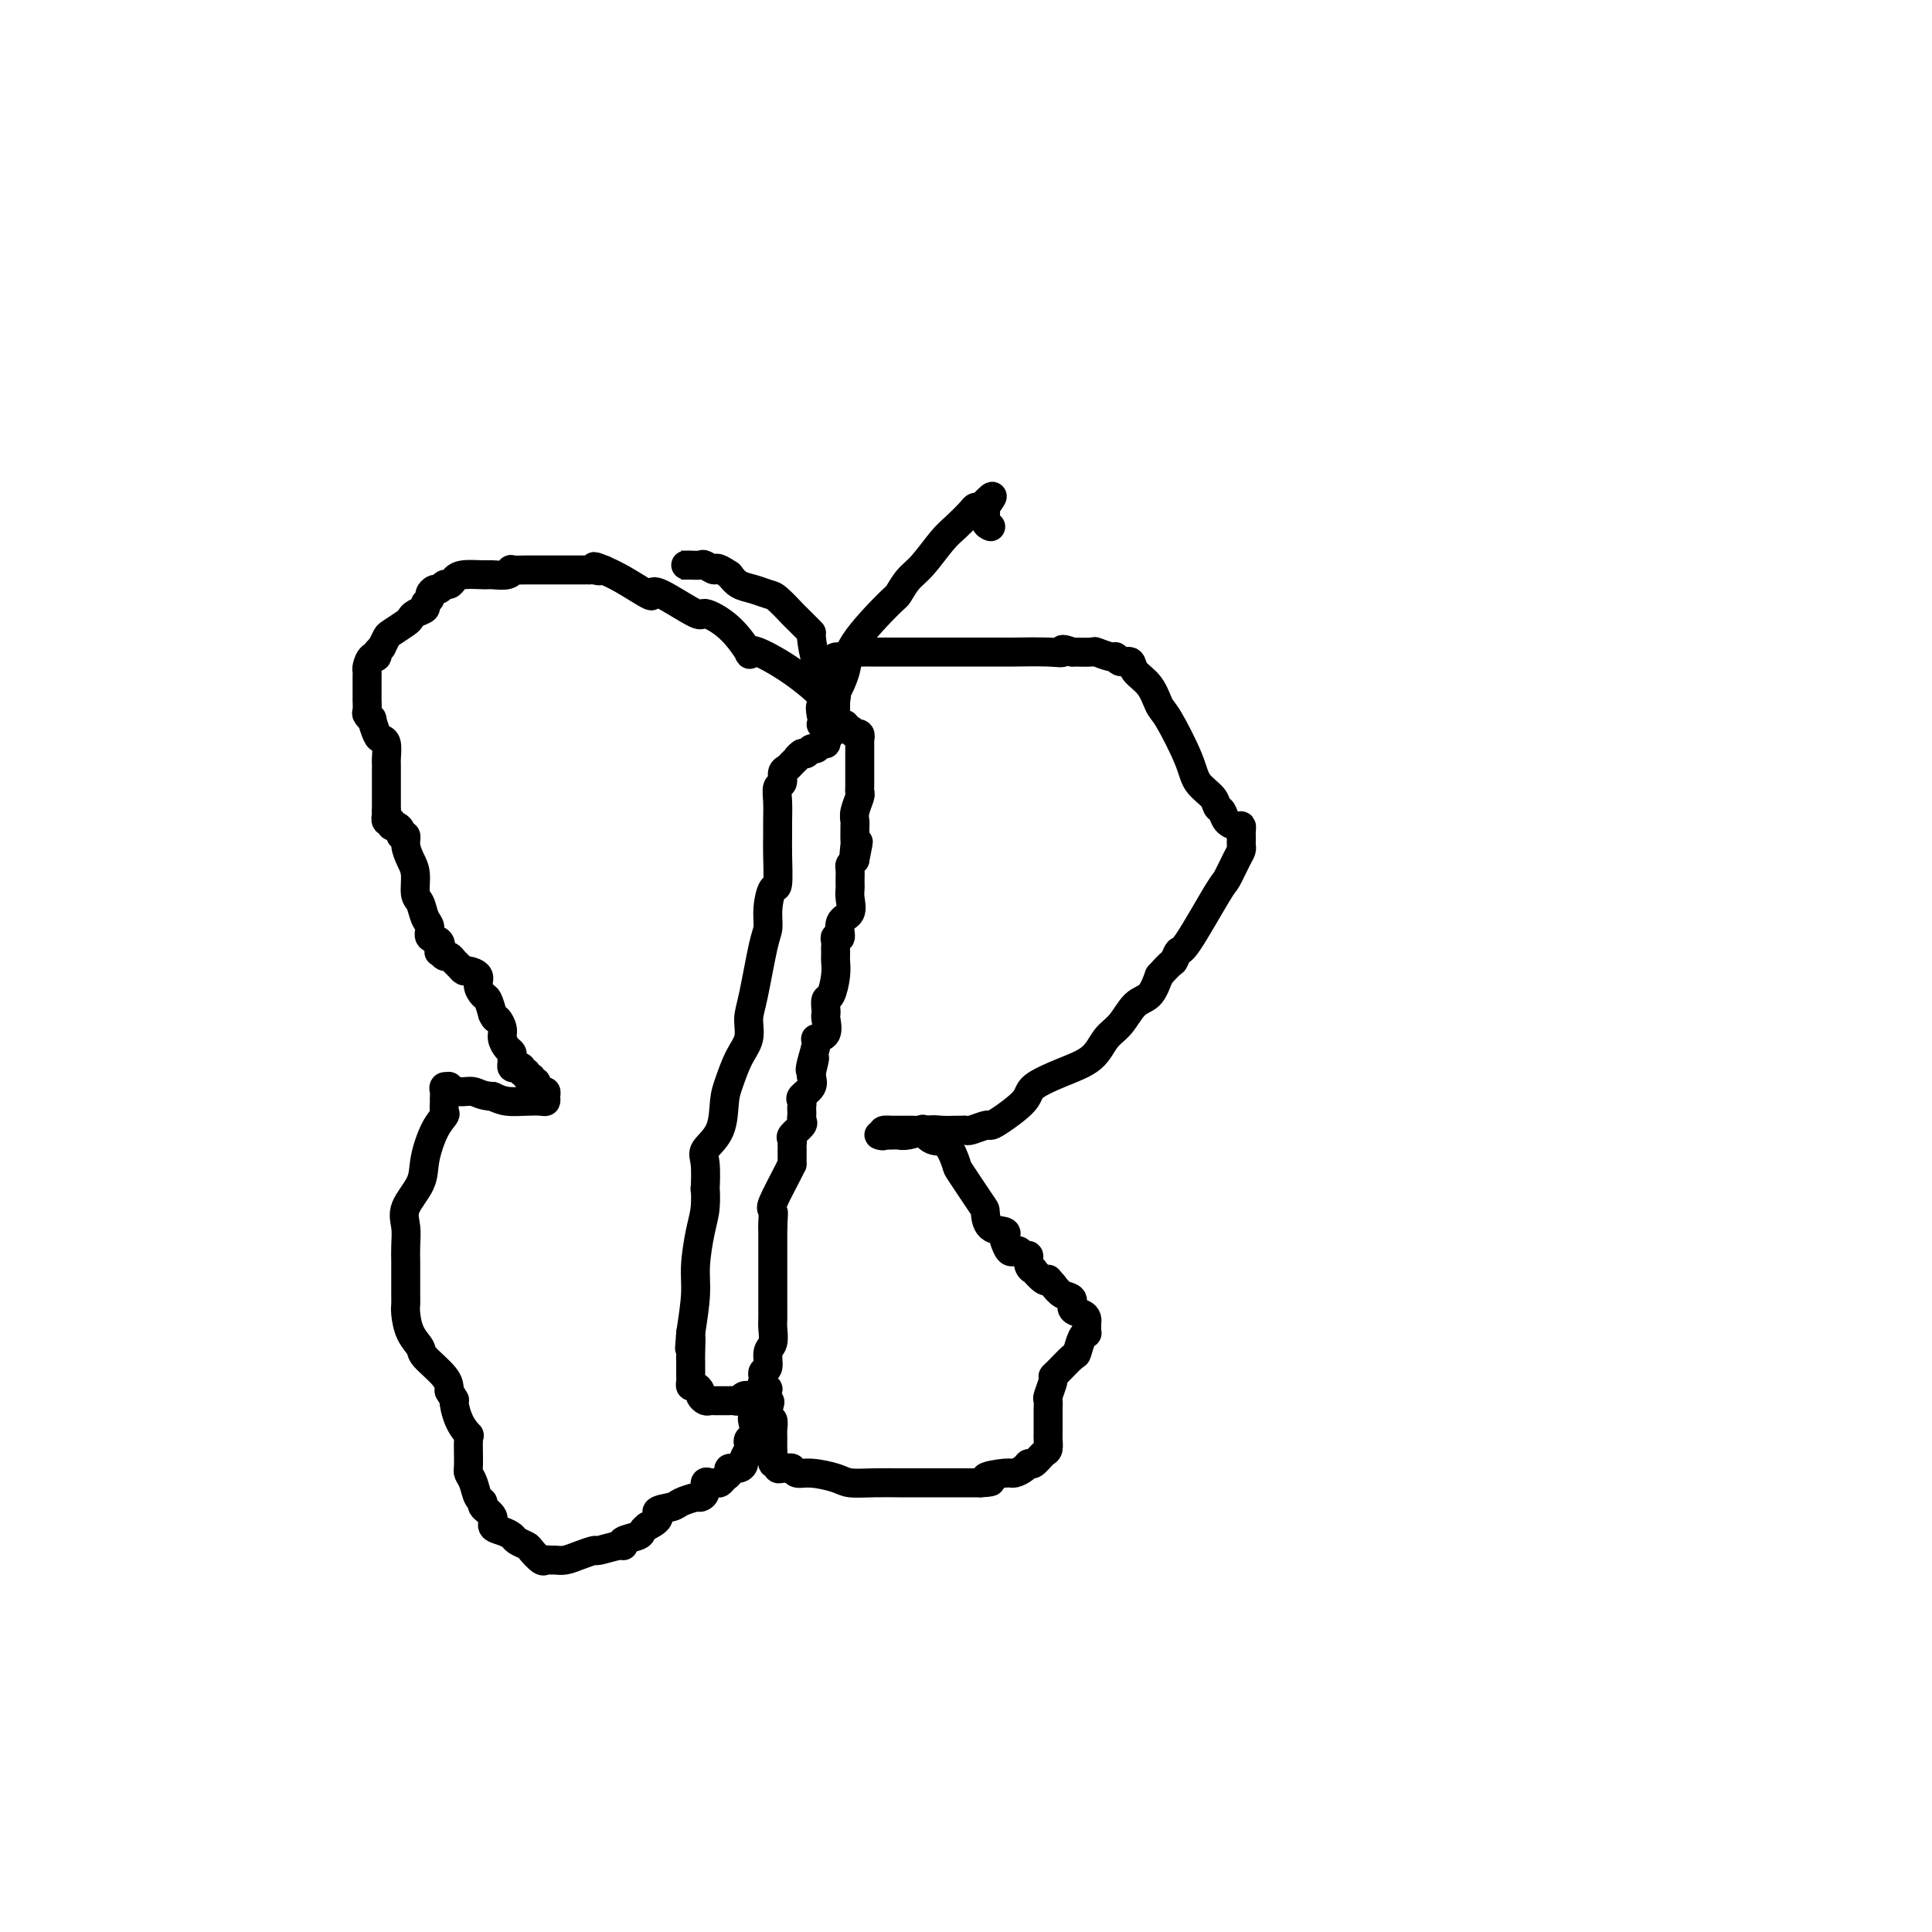 <svg viewBox='0 0 400 400' version='1.1' xmlns='http://www.w3.org/2000/svg' xmlns:xlink='http://www.w3.org/1999/xlink'><g fill='none' stroke='#000000' stroke-width='6' stroke-linecap='round' stroke-linejoin='round'><path d='M171,145c0.148,0.002 0.296,0.004 0,0c-0.296,-0.004 -1.036,-0.012 -1,0c0.036,0.012 0.850,0.046 0,-1c-0.850,-1.046 -3.362,-3.171 -6,-5c-2.638,-1.829 -5.401,-3.360 -7,-4c-1.599,-0.640 -2.033,-0.388 -2,0c0.033,0.388 0.535,0.912 0,0c-0.535,-0.912 -2.105,-3.261 -4,-5c-1.895,-1.739 -4.115,-2.870 -5,-3c-0.885,-0.130 -0.435,0.740 -2,0c-1.565,-0.740 -5.146,-3.091 -7,-4c-1.854,-0.909 -1.982,-0.378 -2,0c-0.018,0.378 0.072,0.602 -1,0c-1.072,-0.602 -3.306,-2.029 -5,-3c-1.694,-0.971 -2.847,-1.485 -4,-2'/><path d='M125,118c-3.432,-1.392 -1.510,-0.373 -1,0c0.510,0.373 -0.390,0.100 -1,0c-0.610,-0.100 -0.930,-0.027 -1,0c-0.070,0.027 0.110,0.007 0,0c-0.110,-0.007 -0.509,-0.002 -1,0c-0.491,0.002 -1.075,0.000 -1,0c0.075,-0.000 0.807,0.000 0,0c-0.807,-0.000 -3.155,-0.001 -5,0c-1.845,0.001 -3.189,0.004 -4,0c-0.811,-0.004 -1.089,-0.015 -2,0c-0.911,0.015 -2.455,0.057 -3,0c-0.545,-0.057 -0.093,-0.212 0,0c0.093,0.212 -0.174,0.792 -1,1c-0.826,0.208 -2.210,0.046 -3,0c-0.790,-0.046 -0.985,0.025 -2,0c-1.015,-0.025 -2.849,-0.146 -4,0c-1.151,0.146 -1.617,0.560 -2,1c-0.383,0.440 -0.681,0.905 -1,1c-0.319,0.095 -0.659,-0.182 -1,0c-0.341,0.182 -0.684,0.822 -1,1c-0.316,0.178 -0.605,-0.107 -1,0c-0.395,0.107 -0.897,0.606 -1,1c-0.103,0.394 0.193,0.683 0,1c-0.193,0.317 -0.876,0.661 -1,1c-0.124,0.339 0.310,0.672 0,1c-0.310,0.328 -1.364,0.650 -2,1c-0.636,0.350 -0.853,0.726 -1,1c-0.147,0.274 -0.225,0.445 -1,1c-0.775,0.555 -2.247,1.496 -3,2c-0.753,0.504 -0.787,0.573 -1,1c-0.213,0.427 -0.607,1.214 -1,2'/><path d='M79,134c-2.812,2.803 -1.342,2.310 -1,2c0.342,-0.310 -0.444,-0.439 -1,0c-0.556,0.439 -0.881,1.445 -1,2c-0.119,0.555 -0.032,0.660 0,1c0.032,0.340 0.009,0.917 0,1c-0.009,0.083 -0.002,-0.327 0,0c0.002,0.327 0.001,1.392 0,2c-0.001,0.608 0.000,0.758 0,1c-0.000,0.242 -0.001,0.575 0,1c0.001,0.425 0.004,0.941 0,1c-0.004,0.059 -0.016,-0.341 0,0c0.016,0.341 0.060,1.422 0,2c-0.060,0.578 -0.224,0.652 0,1c0.224,0.348 0.834,0.970 1,1c0.166,0.030 -0.113,-0.531 0,0c0.113,0.531 0.619,2.156 1,3c0.381,0.844 0.638,0.908 1,1c0.362,0.092 0.829,0.214 1,1c0.171,0.786 0.046,2.238 0,3c-0.046,0.762 -0.012,0.834 0,1c0.012,0.166 0.003,0.426 0,1c-0.003,0.574 -0.001,1.463 0,2c0.001,0.537 0.000,0.721 0,1c-0.000,0.279 -0.000,0.653 0,1c0.000,0.347 0.000,0.666 0,1c-0.000,0.334 -0.000,0.682 0,1c0.000,0.318 0.000,0.607 0,1c-0.000,0.393 -0.000,0.889 0,1c0.000,0.111 0.000,-0.162 0,0c-0.000,0.162 -0.000,0.761 0,1c0.000,0.239 0.000,0.120 0,0'/><path d='M80,168c0.017,2.327 0.060,1.145 0,1c-0.060,-0.145 -0.222,0.749 0,1c0.222,0.251 0.829,-0.139 1,0c0.171,0.139 -0.094,0.806 0,1c0.094,0.194 0.546,-0.087 1,0c0.454,0.087 0.909,0.540 1,1c0.091,0.460 -0.182,0.926 0,1c0.182,0.074 0.818,-0.243 1,0c0.182,0.243 -0.092,1.047 0,2c0.092,0.953 0.549,2.055 1,3c0.451,0.945 0.896,1.733 1,3c0.104,1.267 -0.132,3.012 0,4c0.132,0.988 0.631,1.219 1,2c0.369,0.781 0.607,2.112 1,3c0.393,0.888 0.942,1.333 1,2c0.058,0.667 -0.374,1.556 0,2c0.374,0.444 1.553,0.444 2,1c0.447,0.556 0.161,1.669 0,2c-0.161,0.331 -0.198,-0.119 0,0c0.198,0.119 0.631,0.806 1,1c0.369,0.194 0.675,-0.106 1,0c0.325,0.106 0.669,0.619 1,1c0.331,0.381 0.648,0.629 1,1c0.352,0.371 0.738,0.863 1,1c0.262,0.137 0.399,-0.081 1,0c0.601,0.081 1.667,0.461 2,1c0.333,0.539 -0.065,1.237 0,2c0.065,0.763 0.594,1.590 1,2c0.406,0.410 0.687,0.403 1,1c0.313,0.597 0.656,1.799 1,3'/><path d='M102,210c0.627,1.367 0.694,0.786 1,1c0.306,0.214 0.853,1.223 1,2c0.147,0.777 -0.104,1.321 0,2c0.104,0.679 0.563,1.492 1,2c0.437,0.508 0.852,0.711 1,1c0.148,0.289 0.030,0.665 0,1c-0.030,0.335 0.029,0.630 0,1c-0.029,0.370 -0.147,0.816 0,1c0.147,0.184 0.560,0.106 1,0c0.440,-0.106 0.907,-0.240 1,0c0.093,0.240 -0.186,0.853 0,1c0.186,0.147 0.838,-0.172 1,0c0.162,0.172 -0.168,0.833 0,1c0.168,0.167 0.832,-0.162 1,0c0.168,0.162 -0.161,0.813 0,1c0.161,0.187 0.814,-0.091 1,0c0.186,0.091 -0.093,0.550 0,1c0.093,0.450 0.559,0.891 1,1c0.441,0.109 0.856,-0.115 1,0c0.144,0.115 0.016,0.567 0,1c-0.016,0.433 0.081,0.845 0,1c-0.081,0.155 -0.341,0.052 -1,0c-0.659,-0.052 -1.716,-0.052 -3,0c-1.284,0.052 -2.795,0.158 -4,0c-1.205,-0.158 -2.102,-0.579 -3,-1'/><path d='M102,227c-2.305,-0.088 -3.066,-0.809 -4,-1c-0.934,-0.191 -2.040,0.148 -3,0c-0.960,-0.148 -1.774,-0.783 -2,-1c-0.226,-0.217 0.136,-0.015 0,0c-0.136,0.015 -0.768,-0.155 -1,0c-0.232,0.155 -0.062,0.637 0,1c0.062,0.363 0.018,0.607 0,1c-0.018,0.393 -0.010,0.935 0,1c0.010,0.065 0.024,-0.346 0,0c-0.024,0.346 -0.084,1.448 0,2c0.084,0.552 0.312,0.552 0,1c-0.312,0.448 -1.166,1.343 -2,3c-0.834,1.657 -1.649,4.074 -2,6c-0.351,1.926 -0.238,3.359 -1,5c-0.762,1.641 -2.400,3.490 -3,5c-0.600,1.510 -0.161,2.683 0,4c0.161,1.317 0.043,2.779 0,4c-0.043,1.221 -0.011,2.200 0,3c0.011,0.800 0.003,1.420 0,2c-0.003,0.580 0.001,1.120 0,2c-0.001,0.880 -0.007,2.099 0,3c0.007,0.901 0.026,1.486 0,2c-0.026,0.514 -0.098,0.959 0,2c0.098,1.041 0.366,2.677 1,4c0.634,1.323 1.634,2.334 2,3c0.366,0.666 0.099,0.987 1,2c0.901,1.013 2.972,2.718 4,4c1.028,1.282 1.014,2.141 1,3'/><path d='M93,288c1.591,2.735 1.067,1.573 1,2c-0.067,0.427 0.321,2.443 1,4c0.679,1.557 1.649,2.657 2,3c0.351,0.343 0.083,-0.069 0,1c-0.083,1.069 0.021,3.621 0,5c-0.021,1.379 -0.165,1.587 0,2c0.165,0.413 0.641,1.030 1,2c0.359,0.970 0.602,2.291 1,3c0.398,0.709 0.949,0.806 1,1c0.051,0.194 -0.400,0.486 0,1c0.400,0.514 1.650,1.251 2,2c0.350,0.749 -0.200,1.510 0,2c0.200,0.490 1.152,0.707 2,1c0.848,0.293 1.593,0.660 2,1c0.407,0.340 0.476,0.651 1,1c0.524,0.349 1.503,0.735 2,1c0.497,0.265 0.514,0.411 1,1c0.486,0.589 1.442,1.623 2,2c0.558,0.377 0.718,0.098 1,0c0.282,-0.098 0.686,-0.016 1,0c0.314,0.016 0.539,-0.033 1,0c0.461,0.033 1.157,0.148 2,0c0.843,-0.148 1.834,-0.561 3,-1c1.166,-0.439 2.506,-0.905 3,-1c0.494,-0.095 0.143,0.182 1,0c0.857,-0.182 2.922,-0.822 4,-1c1.078,-0.178 1.167,0.107 1,0c-0.167,-0.107 -0.591,-0.606 0,-1c0.591,-0.394 2.198,-0.683 3,-1c0.802,-0.317 0.801,-0.662 1,-1c0.199,-0.338 0.600,-0.669 1,-1'/><path d='M134,316c3.695,-1.713 1.931,-2.497 2,-3c0.069,-0.503 1.970,-0.725 3,-1c1.030,-0.275 1.189,-0.603 2,-1c0.811,-0.397 2.273,-0.863 3,-1c0.727,-0.137 0.720,0.054 1,0c0.280,-0.054 0.849,-0.353 1,-1c0.151,-0.647 -0.115,-1.640 0,-2c0.115,-0.360 0.609,-0.085 1,0c0.391,0.085 0.677,-0.020 1,0c0.323,0.020 0.681,0.164 1,0c0.319,-0.164 0.597,-0.636 1,-1c0.403,-0.364 0.930,-0.621 1,-1c0.070,-0.379 -0.317,-0.879 0,-1c0.317,-0.121 1.339,0.136 2,0c0.661,-0.136 0.961,-0.667 1,-1c0.039,-0.333 -0.182,-0.470 0,-1c0.182,-0.530 0.767,-1.454 1,-2c0.233,-0.546 0.113,-0.713 0,-1c-0.113,-0.287 -0.219,-0.692 0,-1c0.219,-0.308 0.762,-0.517 1,-1c0.238,-0.483 0.172,-1.240 0,-2c-0.172,-0.760 -0.448,-1.523 0,-2c0.448,-0.477 1.621,-0.667 2,-1c0.379,-0.333 -0.034,-0.809 0,-1c0.034,-0.191 0.517,-0.095 1,0'/><path d='M159,291c0.790,-1.759 0.264,-0.156 0,1c-0.264,1.156 -0.267,1.867 0,2c0.267,0.133 0.803,-0.311 1,0c0.197,0.311 0.053,1.377 0,2c-0.053,0.623 -0.015,0.802 0,1c0.015,0.198 0.008,0.416 0,1c-0.008,0.584 -0.017,1.533 0,2c0.017,0.467 0.060,0.451 0,1c-0.060,0.549 -0.223,1.664 0,2c0.223,0.336 0.834,-0.107 1,0c0.166,0.107 -0.111,0.765 0,1c0.111,0.235 0.611,0.048 1,0c0.389,-0.048 0.667,0.042 1,0c0.333,-0.042 0.720,-0.218 1,0c0.280,0.218 0.453,0.829 1,1c0.547,0.171 1.468,-0.098 3,0c1.532,0.098 3.675,0.562 5,1c1.325,0.438 1.834,0.849 3,1c1.166,0.151 2.990,0.040 5,0c2.010,-0.040 4.206,-0.011 5,0c0.794,0.011 0.187,0.003 1,0c0.813,-0.003 3.048,-0.001 4,0c0.952,0.001 0.622,0.000 1,0c0.378,-0.000 1.462,-0.000 2,0c0.538,0.000 0.528,0.000 1,0c0.472,-0.000 1.425,-0.000 2,0c0.575,0.000 0.773,0.000 1,0c0.227,-0.000 0.484,-0.000 1,0c0.516,0.000 1.290,0.000 2,0c0.710,-0.000 1.355,-0.000 2,0'/><path d='M203,307c4.185,-0.163 1.149,-0.570 1,-1c-0.149,-0.430 2.589,-0.884 4,-1c1.411,-0.116 1.495,0.105 2,0c0.505,-0.105 1.431,-0.538 2,-1c0.569,-0.462 0.779,-0.954 1,-1c0.221,-0.046 0.451,0.355 1,0c0.549,-0.355 1.415,-1.464 2,-2c0.585,-0.536 0.889,-0.497 1,-1c0.111,-0.503 0.030,-1.548 0,-2c-0.030,-0.452 -0.008,-0.310 0,-1c0.008,-0.690 0.001,-2.210 0,-3c-0.001,-0.790 0.004,-0.849 0,-1c-0.004,-0.151 -0.015,-0.394 0,-1c0.015,-0.606 0.058,-1.575 0,-2c-0.058,-0.425 -0.215,-0.307 0,-1c0.215,-0.693 0.803,-2.197 1,-3c0.197,-0.803 0.003,-0.905 0,-1c-0.003,-0.095 0.185,-0.183 1,-1c0.815,-0.817 2.257,-2.362 3,-3c0.743,-0.638 0.788,-0.370 1,-1c0.212,-0.630 0.593,-2.158 1,-3c0.407,-0.842 0.842,-0.999 1,-1c0.158,-0.001 0.041,0.154 0,0c-0.041,-0.154 -0.005,-0.618 0,-1c0.005,-0.382 -0.022,-0.684 0,-1c0.022,-0.316 0.091,-0.647 0,-1c-0.091,-0.353 -0.342,-0.727 -1,-1c-0.658,-0.273 -1.723,-0.444 -2,-1c-0.277,-0.556 0.233,-1.496 0,-2c-0.233,-0.504 -1.209,-0.573 -2,-1c-0.791,-0.427 -1.395,-1.214 -2,-2'/><path d='M218,266c-1.282,-1.497 -0.989,-1.240 -1,-1c-0.011,0.240 -0.328,0.463 -1,0c-0.672,-0.463 -1.700,-1.612 -2,-2c-0.300,-0.388 0.127,-0.017 0,0c-0.127,0.017 -0.809,-0.321 -1,-1c-0.191,-0.679 0.107,-1.699 0,-2c-0.107,-0.301 -0.620,0.117 -1,0c-0.380,-0.117 -0.627,-0.770 -1,-1c-0.373,-0.230 -0.871,-0.036 -1,0c-0.129,0.036 0.112,-0.085 0,0c-0.112,0.085 -0.576,0.376 -1,0c-0.424,-0.376 -0.807,-1.418 -1,-2c-0.193,-0.582 -0.195,-0.704 0,-1c0.195,-0.296 0.588,-0.766 0,-1c-0.588,-0.234 -2.156,-0.230 -3,-1c-0.844,-0.770 -0.963,-2.312 -1,-3c-0.037,-0.688 0.009,-0.522 -1,-2c-1.009,-1.478 -3.073,-4.600 -4,-6c-0.927,-1.400 -0.716,-1.079 -1,-2c-0.284,-0.921 -1.064,-3.084 -2,-4c-0.936,-0.916 -2.030,-0.585 -3,-1c-0.970,-0.415 -1.818,-1.575 -2,-2c-0.182,-0.425 0.302,-0.114 0,0c-0.302,0.114 -1.390,0.030 -2,0c-0.610,-0.030 -0.741,-0.008 -1,0c-0.259,0.008 -0.647,0.002 -1,0c-0.353,-0.002 -0.672,-0.001 -1,0c-0.328,0.001 -0.665,0.000 -1,0c-0.335,-0.000 -0.667,-0.000 -1,0'/><path d='M184,234c-2.014,-0.238 -1.048,0.668 -1,1c0.048,0.332 -0.820,0.090 -1,0c-0.180,-0.090 0.329,-0.028 1,0c0.671,0.028 1.505,0.022 2,0c0.495,-0.022 0.651,-0.058 1,0c0.349,0.058 0.891,0.212 2,0c1.109,-0.212 2.784,-0.789 4,-1c1.216,-0.211 1.973,-0.055 3,0c1.027,0.055 2.324,0.011 3,0c0.676,-0.011 0.730,0.011 1,0c0.270,-0.011 0.754,-0.056 1,0c0.246,0.056 0.252,0.212 1,0c0.748,-0.212 2.238,-0.794 3,-1c0.762,-0.206 0.796,-0.036 1,0c0.204,0.036 0.579,-0.061 2,-1c1.421,-0.939 3.888,-2.720 5,-4c1.112,-1.280 0.867,-2.060 2,-3c1.133,-0.940 3.643,-2.042 6,-3c2.357,-0.958 4.560,-1.774 6,-3c1.440,-1.226 2.115,-2.862 3,-4c0.885,-1.138 1.979,-1.779 3,-3c1.021,-1.221 1.967,-3.021 3,-4c1.033,-0.979 2.152,-1.137 3,-2c0.848,-0.863 1.424,-2.432 2,-4'/><path d='M240,202c2.793,-3.179 2.775,-2.628 3,-3c0.225,-0.372 0.694,-1.668 1,-2c0.306,-0.332 0.450,0.300 2,-2c1.550,-2.300 4.506,-7.533 6,-10c1.494,-2.467 1.525,-2.166 2,-3c0.475,-0.834 1.395,-2.801 2,-4c0.605,-1.199 0.894,-1.630 1,-2c0.106,-0.370 0.029,-0.677 0,-1c-0.029,-0.323 -0.010,-0.660 0,-1c0.010,-0.340 0.010,-0.681 0,-1c-0.010,-0.319 -0.030,-0.614 0,-1c0.030,-0.386 0.110,-0.862 0,-1c-0.110,-0.138 -0.409,0.063 -1,0c-0.591,-0.063 -1.475,-0.389 -2,-1c-0.525,-0.611 -0.691,-1.506 -1,-2c-0.309,-0.494 -0.762,-0.587 -1,-1c-0.238,-0.413 -0.263,-1.144 -1,-2c-0.737,-0.856 -2.188,-1.836 -3,-3c-0.812,-1.164 -0.985,-2.514 -2,-5c-1.015,-2.486 -2.873,-6.110 -4,-8c-1.127,-1.890 -1.524,-2.046 -2,-3c-0.476,-0.954 -1.031,-2.704 -2,-4c-0.969,-1.296 -2.351,-2.136 -3,-3c-0.649,-0.864 -0.563,-1.752 -1,-2c-0.437,-0.248 -1.396,0.144 -2,0c-0.604,-0.144 -0.852,-0.823 -1,-1c-0.148,-0.177 -0.194,0.148 -1,0c-0.806,-0.148 -2.371,-0.771 -3,-1c-0.629,-0.229 -0.323,-0.066 -1,0c-0.677,0.066 -2.339,0.033 -4,0'/><path d='M222,135c-2.858,-1.083 -2.003,-0.290 -2,0c0.003,0.290 -0.844,0.078 -3,0c-2.156,-0.078 -5.619,-0.021 -7,0c-1.381,0.021 -0.681,0.006 -2,0c-1.319,-0.006 -4.658,-0.001 -8,0c-3.342,0.001 -6.687,0.000 -9,0c-2.313,-0.000 -3.593,0.000 -5,0c-1.407,-0.000 -2.939,-0.001 -4,0c-1.061,0.001 -1.650,0.004 -2,0c-0.350,-0.004 -0.462,-0.016 -1,0c-0.538,0.016 -1.503,0.059 -2,0c-0.497,-0.059 -0.525,-0.219 -1,0c-0.475,0.219 -1.395,0.819 -2,1c-0.605,0.181 -0.894,-0.055 -1,0c-0.106,0.055 -0.028,0.403 0,1c0.028,0.597 0.008,1.443 0,2c-0.008,0.557 -0.002,0.826 0,1c0.002,0.174 0.001,0.255 0,1c-0.001,0.745 -0.003,2.154 0,3c0.003,0.846 0.011,1.129 0,2c-0.011,0.871 -0.041,2.328 0,3c0.041,0.672 0.151,0.557 0,1c-0.151,0.443 -0.565,1.443 -1,2c-0.435,0.557 -0.890,0.670 -1,1c-0.110,0.330 0.125,0.877 0,1c-0.125,0.123 -0.611,-0.177 -1,0c-0.389,0.177 -0.682,0.831 -1,1c-0.318,0.169 -0.663,-0.147 -1,0c-0.337,0.147 -0.668,0.756 -1,1c-0.332,0.244 -0.666,0.122 -1,0'/><path d='M166,156c-1.106,0.799 -0.870,0.795 -1,1c-0.130,0.205 -0.627,0.617 -1,1c-0.373,0.383 -0.622,0.738 -1,1c-0.378,0.262 -0.886,0.433 -1,1c-0.114,0.567 0.166,1.530 0,2c-0.166,0.470 -0.777,0.447 -1,1c-0.223,0.553 -0.059,1.684 0,3c0.059,1.316 0.013,2.819 0,4c-0.013,1.181 0.007,2.041 0,3c-0.007,0.959 -0.040,2.018 0,4c0.040,1.982 0.152,4.887 0,6c-0.152,1.113 -0.569,0.433 -1,1c-0.431,0.567 -0.876,2.381 -1,4c-0.124,1.619 0.073,3.045 0,4c-0.073,0.955 -0.418,1.440 -1,4c-0.582,2.560 -1.402,7.196 -2,10c-0.598,2.804 -0.973,3.777 -1,5c-0.027,1.223 0.293,2.697 0,4c-0.293,1.303 -1.200,2.436 -2,4c-0.800,1.564 -1.493,3.560 -2,5c-0.507,1.440 -0.829,2.325 -1,4c-0.171,1.675 -0.189,4.141 -1,6c-0.811,1.859 -2.413,3.112 -3,4c-0.587,0.888 -0.160,1.410 0,3c0.160,1.590 0.053,4.248 0,5c-0.053,0.752 -0.052,-0.403 0,0c0.052,0.403 0.155,2.362 0,4c-0.155,1.638 -0.567,2.955 -1,5c-0.433,2.045 -0.886,4.820 -1,7c-0.114,2.180 0.110,3.766 0,6c-0.110,2.234 -0.555,5.117 -1,8'/><path d='M143,276c-0.464,5.948 -0.124,1.817 0,1c0.124,-0.817 0.034,1.679 0,3c-0.034,1.321 -0.010,1.468 0,2c0.010,0.532 0.005,1.448 0,2c-0.005,0.552 -0.012,0.739 0,1c0.012,0.261 0.041,0.594 0,1c-0.041,0.406 -0.152,0.883 0,1c0.152,0.117 0.565,-0.126 1,0c0.435,0.126 0.890,0.622 1,1c0.110,0.378 -0.125,0.637 0,1c0.125,0.363 0.611,0.829 1,1c0.389,0.171 0.682,0.046 1,0c0.318,-0.046 0.663,-0.013 1,0c0.337,0.013 0.668,0.004 1,0c0.332,-0.004 0.666,-0.005 1,0c0.334,0.005 0.668,0.015 1,0c0.332,-0.015 0.662,-0.057 1,0c0.338,0.057 0.686,0.211 1,0c0.314,-0.211 0.596,-0.788 1,-1c0.404,-0.212 0.932,-0.060 1,0c0.068,0.060 -0.322,0.026 0,0c0.322,-0.026 1.356,-0.046 2,0c0.644,0.046 0.898,0.156 1,0c0.102,-0.156 0.051,-0.578 0,-1'/><path d='M158,288c2.011,-0.338 0.538,-0.682 0,-1c-0.538,-0.318 -0.140,-0.608 0,-1c0.140,-0.392 0.022,-0.886 0,-1c-0.022,-0.114 0.050,0.150 0,0c-0.050,-0.150 -0.224,-0.716 0,-1c0.224,-0.284 0.845,-0.288 1,-1c0.155,-0.712 -0.155,-2.133 0,-3c0.155,-0.867 0.773,-1.178 1,-2c0.227,-0.822 0.061,-2.153 0,-3c-0.061,-0.847 -0.016,-1.209 0,-2c0.016,-0.791 0.004,-2.010 0,-3c-0.004,-0.990 -0.001,-1.750 0,-2c0.001,-0.250 0.000,0.011 0,-1c-0.000,-1.011 -0.000,-3.293 0,-4c0.000,-0.707 0.000,0.161 0,0c-0.000,-0.161 -0.000,-1.352 0,-2c0.000,-0.648 0.000,-0.752 0,-1c-0.000,-0.248 -0.000,-0.640 0,-1c0.000,-0.360 0.000,-0.688 0,-1c-0.000,-0.312 -0.000,-0.609 0,-1c0.000,-0.391 0.000,-0.878 0,-1c-0.000,-0.122 -0.000,0.121 0,0c0.000,-0.121 0.000,-0.606 0,-1c-0.000,-0.394 -0.000,-0.697 0,-1'/><path d='M160,254c0.297,-5.374 0.041,-1.808 0,-1c-0.041,0.808 0.133,-1.142 0,-2c-0.133,-0.858 -0.571,-0.625 0,-2c0.571,-1.375 2.153,-4.357 3,-6c0.847,-1.643 0.959,-1.945 1,-2c0.041,-0.055 0.011,0.139 0,0c-0.011,-0.139 -0.003,-0.611 0,-1c0.003,-0.389 0.001,-0.696 0,-1c-0.001,-0.304 -0.002,-0.605 0,-1c0.002,-0.395 0.008,-0.883 0,-1c-0.008,-0.117 -0.030,0.137 0,0c0.030,-0.137 0.113,-0.667 0,-1c-0.113,-0.333 -0.423,-0.471 0,-1c0.423,-0.529 1.577,-1.451 2,-2c0.423,-0.549 0.114,-0.725 0,-1c-0.114,-0.275 -0.033,-0.650 0,-1c0.033,-0.350 0.016,-0.674 0,-1c-0.016,-0.326 -0.032,-0.654 0,-1c0.032,-0.346 0.114,-0.709 0,-1c-0.114,-0.291 -0.422,-0.511 0,-1c0.422,-0.489 1.575,-1.247 2,-2c0.425,-0.753 0.121,-1.501 0,-2c-0.121,-0.499 -0.061,-0.750 0,-1'/><path d='M168,222c1.256,-5.177 0.397,-2.120 0,-1c-0.397,1.120 -0.331,0.304 0,-1c0.331,-1.304 0.926,-3.095 1,-4c0.074,-0.905 -0.372,-0.924 0,-1c0.372,-0.076 1.563,-0.210 2,-1c0.437,-0.790 0.120,-2.237 0,-3c-0.120,-0.763 -0.042,-0.844 0,-1c0.042,-0.156 0.050,-0.388 0,-1c-0.050,-0.612 -0.157,-1.603 0,-2c0.157,-0.397 0.578,-0.200 1,-1c0.422,-0.800 0.845,-2.596 1,-4c0.155,-1.404 0.042,-2.417 0,-3c-0.042,-0.583 -0.012,-0.735 0,-1c0.012,-0.265 0.008,-0.643 0,-1c-0.008,-0.357 -0.018,-0.694 0,-1c0.018,-0.306 0.065,-0.581 0,-1c-0.065,-0.419 -0.242,-0.983 0,-1c0.242,-0.017 0.902,0.514 1,0c0.098,-0.514 -0.366,-2.074 0,-3c0.366,-0.926 1.562,-1.217 2,-2c0.438,-0.783 0.118,-2.059 0,-3c-0.118,-0.941 -0.032,-1.547 0,-2c0.032,-0.453 0.011,-0.751 0,-1c-0.011,-0.249 -0.013,-0.448 0,-1c0.013,-0.552 0.042,-1.456 0,-2c-0.042,-0.544 -0.155,-0.727 0,-1c0.155,-0.273 0.577,-0.637 1,-1'/><path d='M177,178c1.392,-6.920 0.373,-2.222 0,-1c-0.373,1.222 -0.100,-1.034 0,-2c0.100,-0.966 0.026,-0.642 0,-1c-0.026,-0.358 -0.003,-1.399 0,-2c0.003,-0.601 -0.013,-0.763 0,-1c0.013,-0.237 0.056,-0.550 0,-1c-0.056,-0.450 -0.211,-1.039 0,-2c0.211,-0.961 0.789,-2.295 1,-3c0.211,-0.705 0.057,-0.780 0,-1c-0.057,-0.220 -0.015,-0.583 0,-1c0.015,-0.417 0.004,-0.886 0,-1c-0.004,-0.114 -0.001,0.127 0,0c0.001,-0.127 0.000,-0.623 0,-1c-0.000,-0.377 -0.000,-0.636 0,-1c0.000,-0.364 0.001,-0.833 0,-2c-0.001,-1.167 -0.004,-3.031 0,-4c0.004,-0.969 0.016,-1.043 0,-1c-0.016,0.043 -0.059,0.204 0,0c0.059,-0.204 0.222,-0.772 0,-1c-0.222,-0.228 -0.829,-0.117 -1,0c-0.171,0.117 0.092,0.241 0,0c-0.092,-0.241 -0.540,-0.848 -1,-1c-0.460,-0.152 -0.931,0.151 -1,0c-0.069,-0.151 0.266,-0.758 0,-1c-0.266,-0.242 -1.133,-0.121 -2,0'/><path d='M173,150c-0.725,-0.619 -0.037,-0.166 0,0c0.037,0.166 -0.578,0.044 -1,0c-0.422,-0.044 -0.652,-0.012 -1,0c-0.348,0.012 -0.814,0.003 -1,0c-0.186,-0.003 -0.093,-0.002 0,0'/><path d='M173,149c-0.003,-0.072 -0.007,-0.144 0,-1c0.007,-0.856 0.023,-2.495 0,-3c-0.023,-0.505 -0.087,0.124 0,0c0.087,-0.124 0.325,-0.999 0,-2c-0.325,-1.001 -1.213,-2.126 -2,-3c-0.787,-0.874 -1.472,-1.495 -2,-3c-0.528,-1.505 -0.899,-3.893 -1,-5c-0.101,-1.107 0.068,-0.934 0,-1c-0.068,-0.066 -0.374,-0.371 -1,-1c-0.626,-0.629 -1.574,-1.583 -2,-2c-0.426,-0.417 -0.330,-0.296 -1,-1c-0.670,-0.704 -2.105,-2.233 -3,-3c-0.895,-0.767 -1.250,-0.773 -2,-1c-0.750,-0.227 -1.894,-0.677 -3,-1c-1.106,-0.323 -2.173,-0.521 -3,-1c-0.827,-0.479 -1.413,-1.240 -2,-2'/><path d='M151,119c-3.197,-2.177 -2.689,-1.119 -3,-1c-0.311,0.119 -1.441,-0.700 -2,-1c-0.559,-0.300 -0.547,-0.080 -1,0c-0.453,0.080 -1.371,0.022 -2,0c-0.629,-0.022 -0.968,-0.006 -1,0c-0.032,0.006 0.244,0.002 0,0c-0.244,-0.002 -1.007,-0.000 -1,0c0.007,0.000 0.785,0.000 1,0c0.215,-0.000 -0.135,-0.000 0,0c0.135,0.000 0.753,0.000 1,0c0.247,-0.000 0.124,-0.000 0,0'/><path d='M170,148c-0.137,-0.882 -0.275,-1.764 0,-2c0.275,-0.236 0.962,0.174 2,-1c1.038,-1.174 2.427,-3.932 3,-6c0.573,-2.068 0.329,-3.447 2,-6c1.671,-2.553 5.255,-6.280 7,-8c1.745,-1.720 1.649,-1.432 2,-2c0.351,-0.568 1.148,-1.991 2,-3c0.852,-1.009 1.758,-1.605 3,-3c1.242,-1.395 2.820,-3.589 4,-5c1.180,-1.411 1.963,-2.038 3,-3c1.037,-0.962 2.330,-2.258 3,-3c0.670,-0.742 0.719,-0.931 1,-1c0.281,-0.069 0.795,-0.020 1,0c0.205,0.020 0.103,0.010 0,0'/><path d='M203,105c4.244,-4.364 1.856,-1.274 1,0c-0.856,1.274 -0.178,0.733 0,1c0.178,0.267 -0.144,1.341 0,2c0.144,0.659 0.756,0.903 1,1c0.244,0.097 0.122,0.049 0,0'/></g>
</svg>